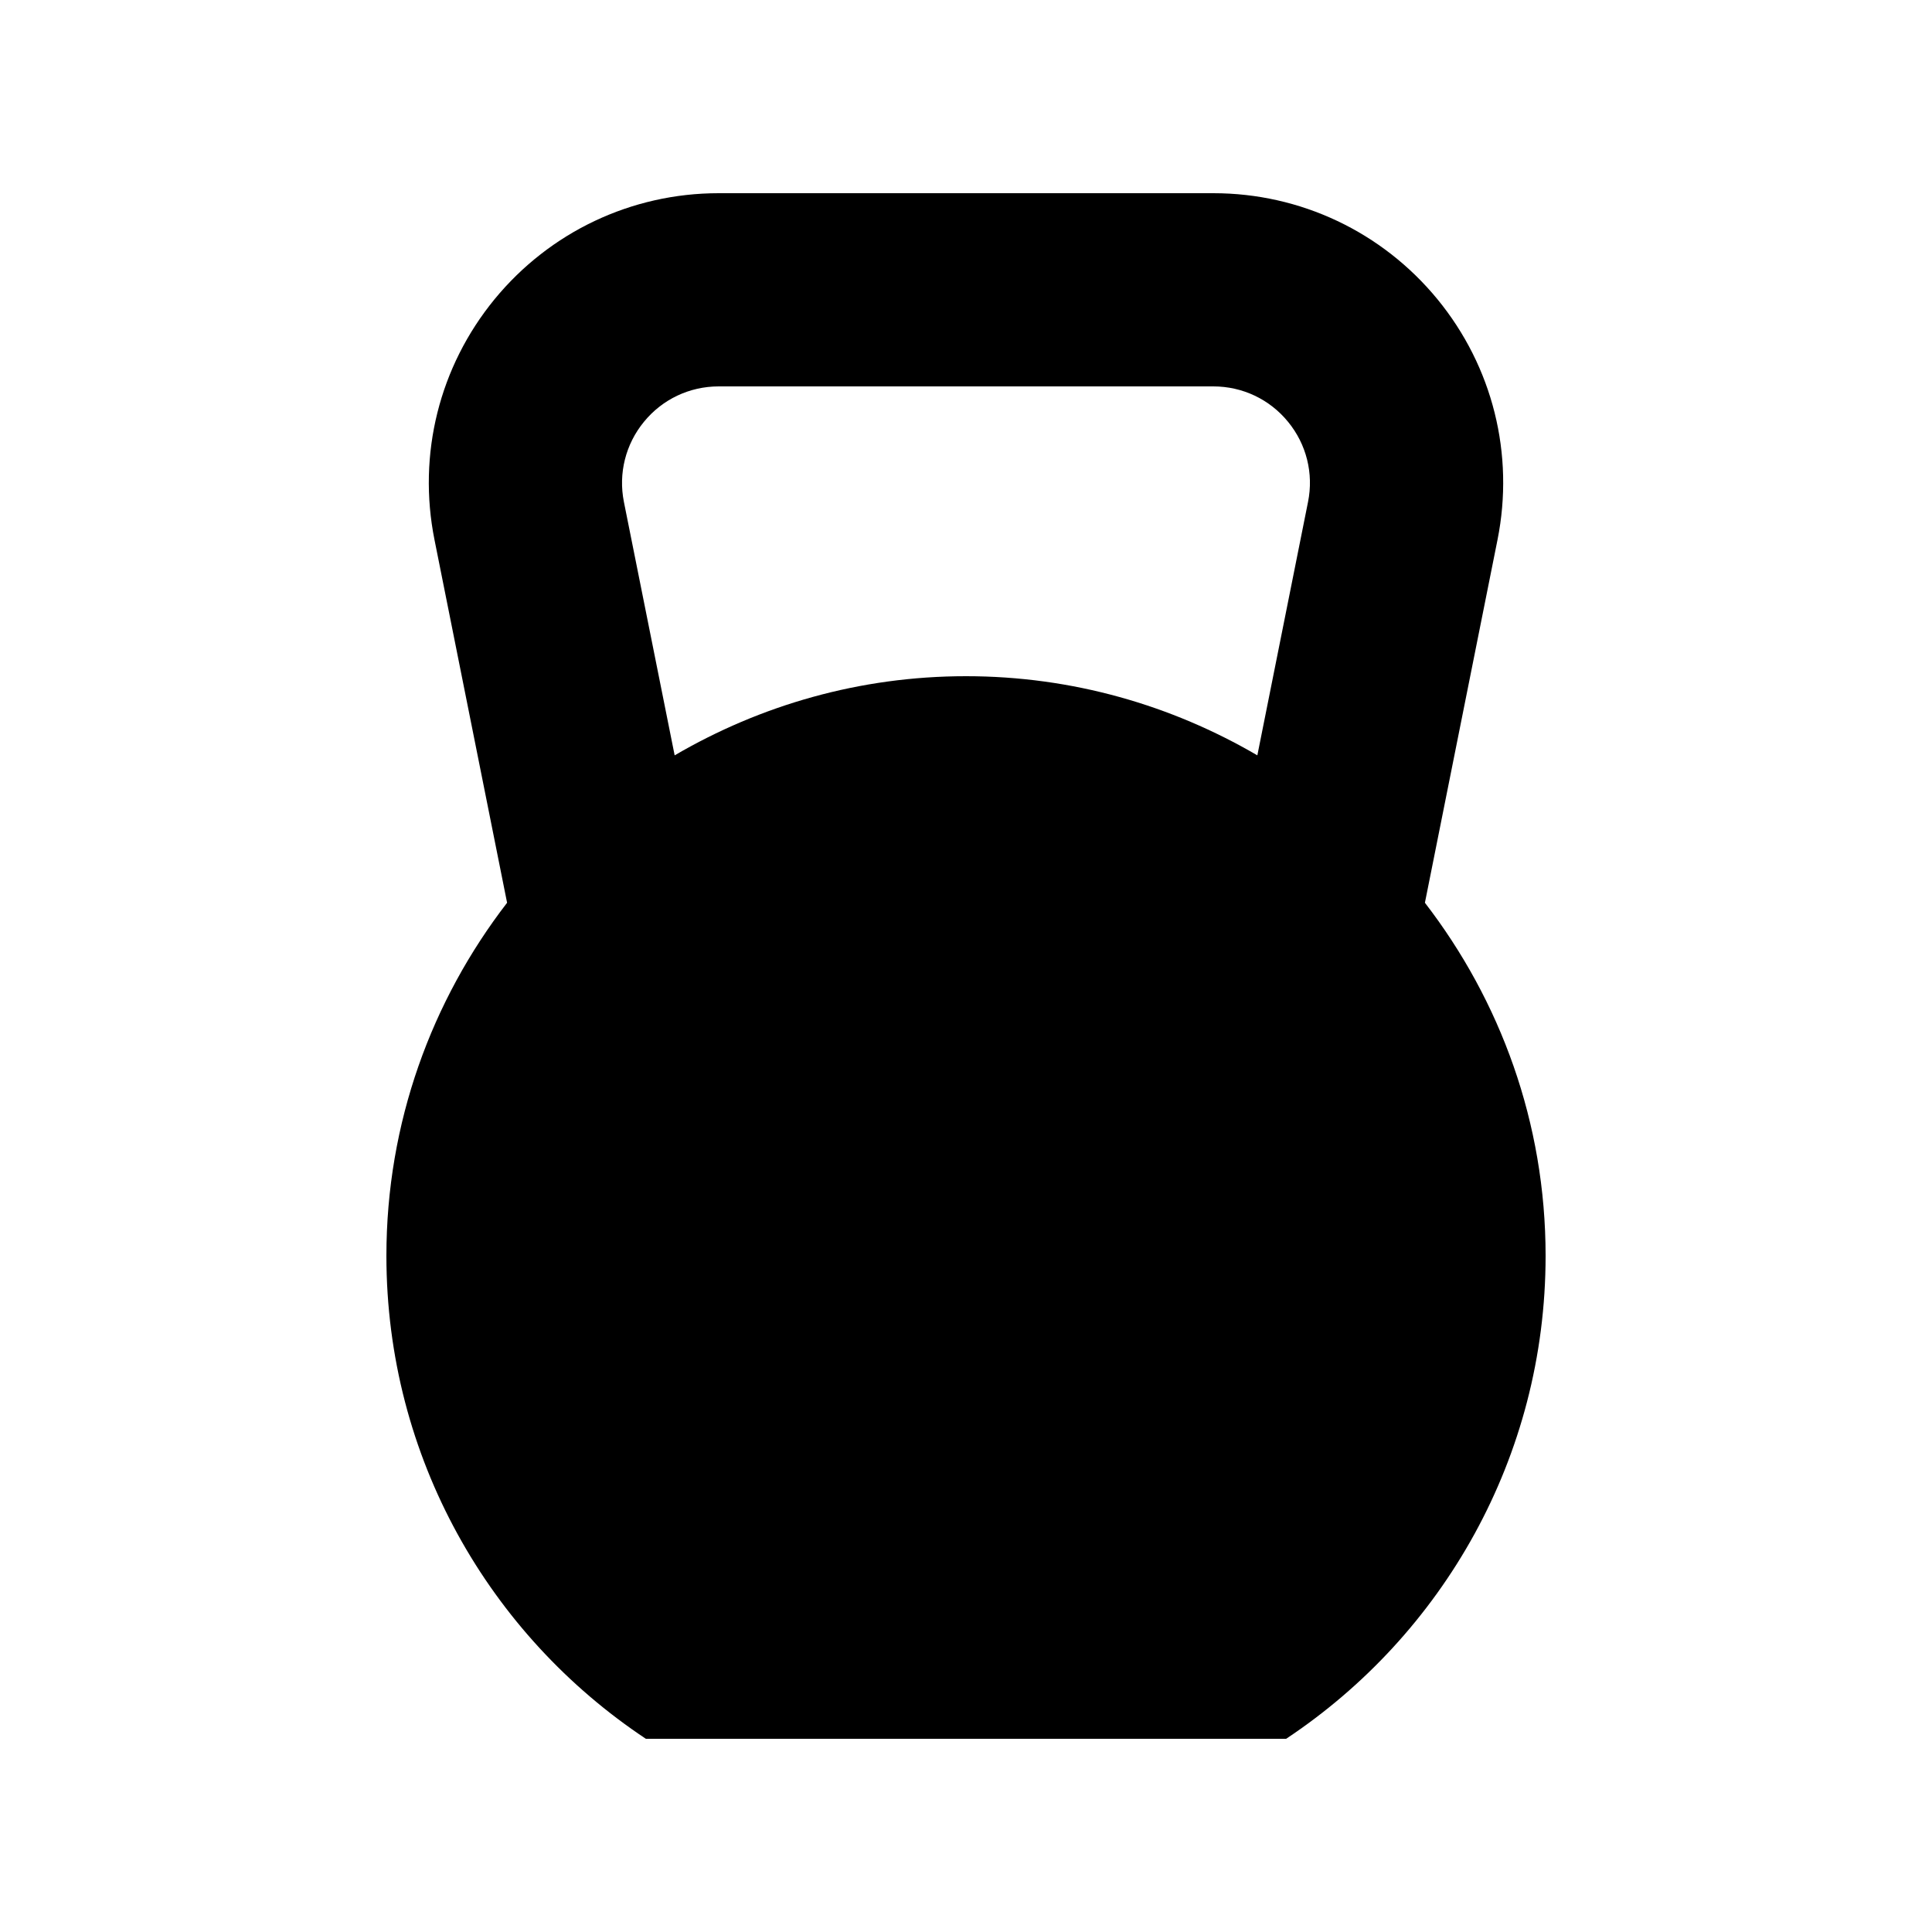 <?xml version="1.0" encoding="utf-8"?>
<svg xmlns="http://www.w3.org/2000/svg" width="30" height="30" viewBox="0 0 30 30" fill="none">
<path d="M22.126 14.018L23.253 8.383C23.519 7.055 23.179 5.694 22.321 4.647C21.462 3.601 20.194 3 18.841 3H11.159C9.806 3 8.538 3.601 7.679 4.647C6.821 5.694 6.481 7.055 6.747 8.383L7.874 14.018C6.703 15.537 6 17.434 6 19.5C6 22.632 7.602 25.388 10.029 27H19.971C22.398 25.388 24 22.632 24 19.5C24 17.434 23.297 15.537 22.126 14.018ZM10 6.549C10.285 6.2 10.708 6 11.159 6H18.841C19.292 6 19.715 6.2 20 6.549C20.287 6.898 20.4 7.352 20.311 7.794L19.524 11.729C18.194 10.952 16.651 10.5 15 10.5C13.348 10.5 11.806 10.952 10.476 11.729L9.688 7.794C9.6 7.352 9.713 6.898 10 6.549Z" fill="black"/>
</svg>